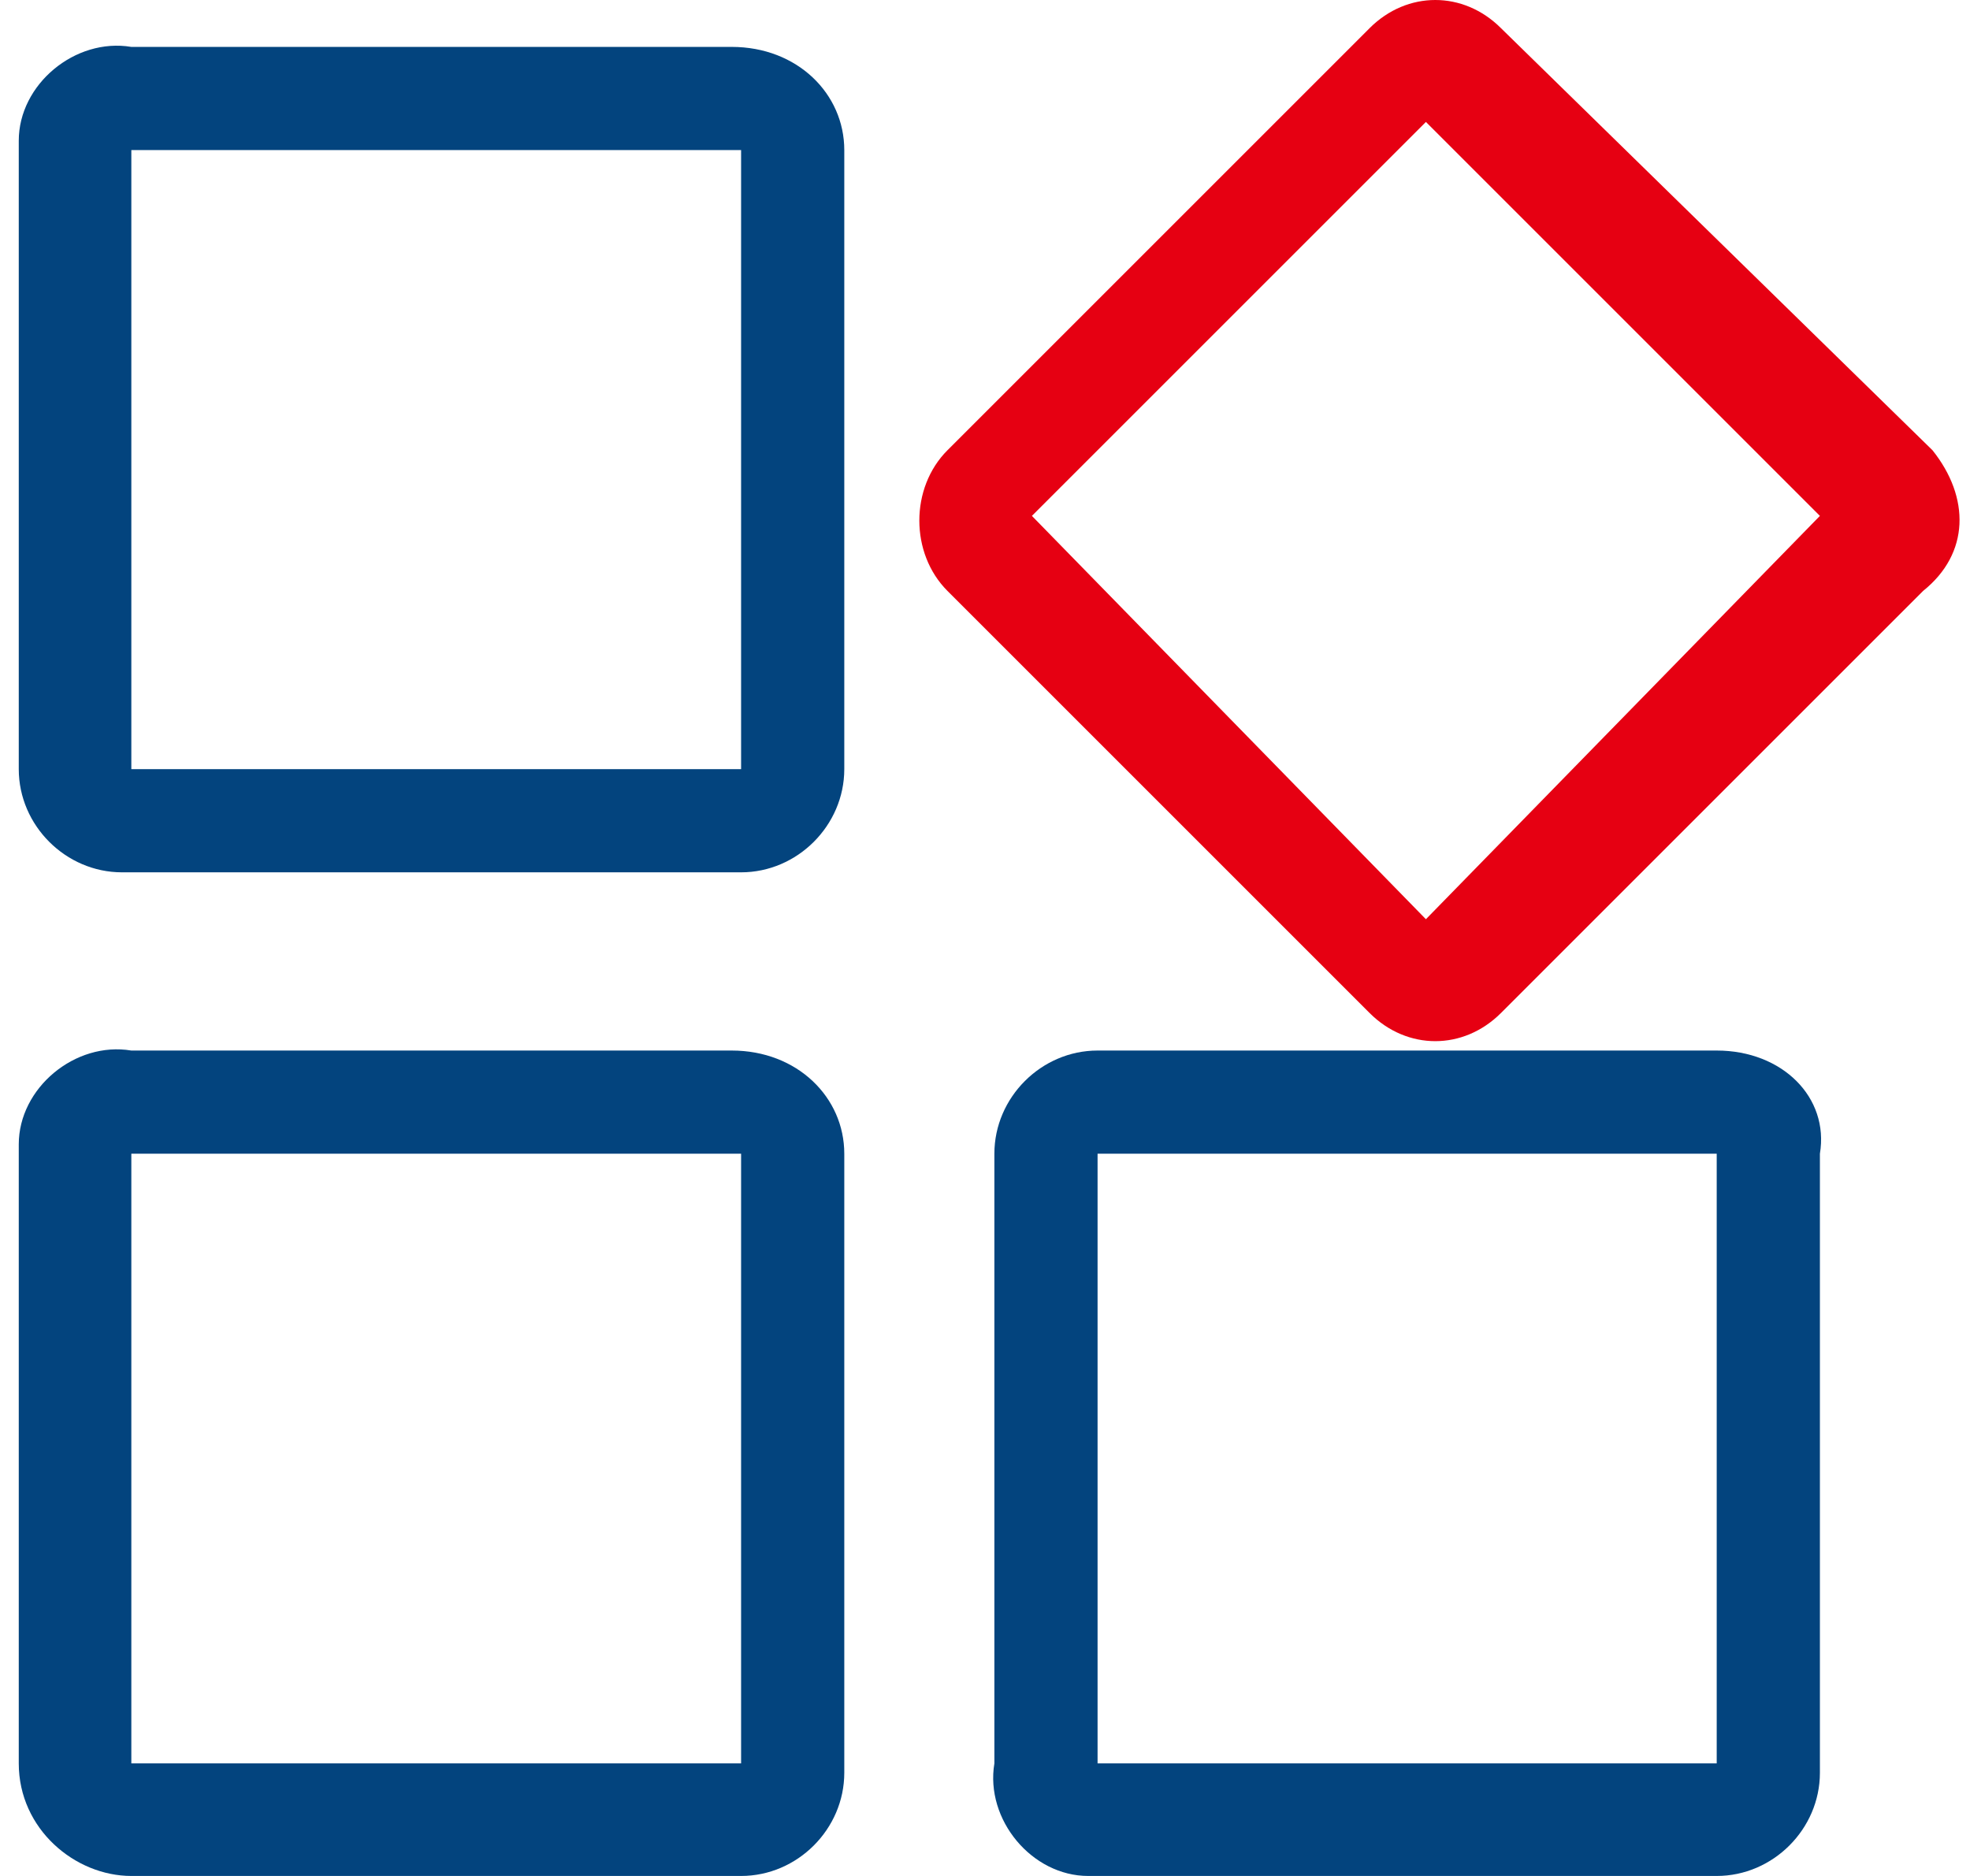 <?xml version="1.0" encoding="utf-8"?>
<!-- Generator: Adobe Illustrator 22.0.0, SVG Export Plug-In . SVG Version: 6.00 Build 0)  -->
<svg version="1.1" id="图层_1" xmlns="http://www.w3.org/2000/svg" xmlns:xlink="http://www.w3.org/1999/xlink" x="0px" y="0px"
	 viewBox="0 0 21 20" style="enable-background:new 0 0 21 20;" xml:space="preserve">
<style type="text/css">
	.st0{fill:#E60012;}
	.st1{fill:#03447E;}
</style>
<title>f2_icon3</title>
<path class="st0" d="M20.6,4.8L16,0.3c-0.4-0.4-1-0.4-1.4,0l-4.5,4.5c-0.4,0.4-0.4,1.1,0,1.5l4.5,4.5c0.4,0.4,1,0.4,1.4,0l4.5-4.5
	C21,5.9,21,5.3,20.6,4.8z M15.2,9.8L11,5.5l4.2-4.2l4.2,4.2L15.2,9.8z"/>
<path class="st1" d="M7.8,11.2H1.4c-0.6-0.1-1.2,0.4-1.2,1c0,0,0,0.1,0,0.1v6.5c0,0.7,0.6,1.2,1.2,1.2c0,0,0,0,0,0h6.5
	C8.5,20,9,19.5,9,18.9c0,0,0-0.1,0-0.1v-6.5C9,11.7,8.5,11.2,7.8,11.2L7.8,11.2z M7.8,18.8H1.4v-6.5h6.5V18.8z"/>
<path class="st1" d="M7.8,0.5H1.4c-0.6-0.1-1.2,0.4-1.2,1c0,0,0,0.1,0,0.1v6.6c0,0.6,0.5,1.1,1.1,1.1c0,0,0.1,0,0.1,0h6.5
	C8.5,9.3,9,8.8,9,8.2v0V1.6C9,1,8.5,0.5,7.8,0.5L7.8,0.5z M7.8,8.2H1.4V1.6h6.5V8.2z"/>
<path class="st1" d="M18.3,11.2h-6.6c-0.6,0-1.1,0.5-1.1,1.1v0v6.5c-0.1,0.6,0.4,1.2,1,1.2c0,0,0.1,0,0.1,0h6.6
	c0.6,0,1.1-0.5,1.1-1.1c0,0,0-0.1,0-0.1v-6.5C19.5,11.7,19,11.2,18.3,11.2L18.3,11.2z M18.3,18.8h-6.6v-6.5h6.6V18.8z"/>
</svg>
